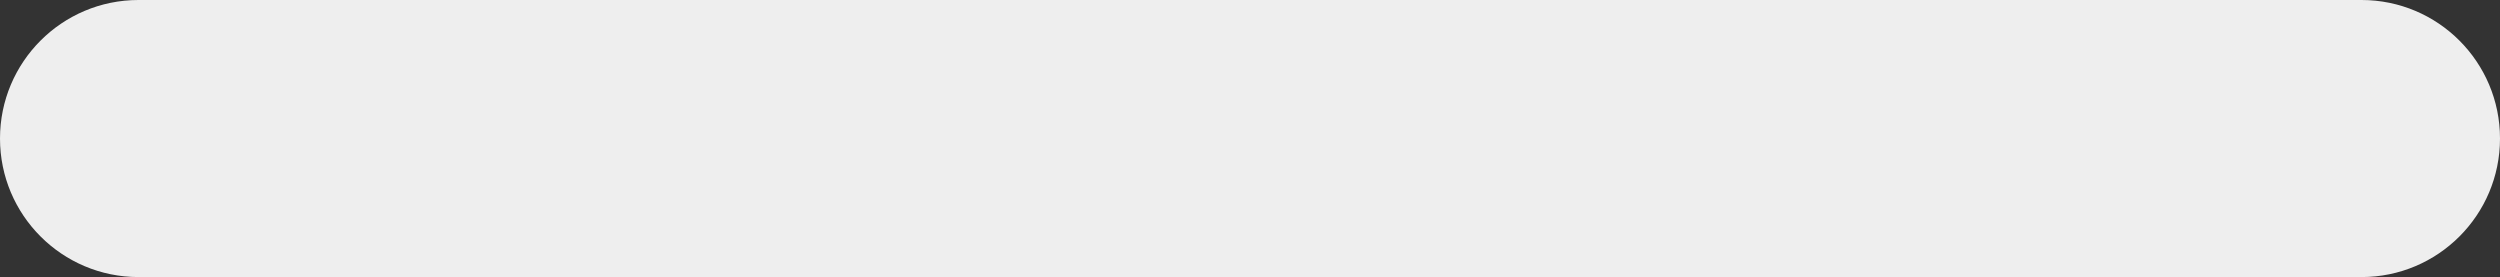 <?xml version="1.0" encoding="UTF-8"?> <svg xmlns="http://www.w3.org/2000/svg" width="388" height="43" viewBox="0 0 388 43" fill="none"><rect x="0" y="0" width="388" height="43" fill="#333333" stroke="none"/><path d="M0 21.5C0 9.626 9.626 0 21.5 0H366.5C378.374 0 388 9.626 388 21.5V21.5C388 33.374 378.374 43 366.5 43H21.5C9.626 43 0 33.374 0 21.5V21.5Z" fill="#EEEEEE"></path><path d="M42.8 19.36H40.08V17.84H47.2V19.36H44.48V26H42.8V19.36ZM48.241 17.84H49.921V18.88H50.001C50.183 18.667 50.401 18.469 50.657 18.288C50.871 18.139 51.132 18 51.441 17.872C51.761 17.744 52.135 17.68 52.561 17.68C53.105 17.68 53.607 17.781 54.065 17.984C54.535 18.187 54.94 18.475 55.281 18.848C55.633 19.211 55.905 19.653 56.097 20.176C56.3 20.699 56.401 21.28 56.401 21.92C56.401 22.56 56.3 23.141 56.097 23.664C55.905 24.187 55.633 24.635 55.281 25.008C54.94 25.371 54.535 25.653 54.065 25.856C53.607 26.059 53.105 26.16 52.561 26.16C52.135 26.16 51.761 26.101 51.441 25.984C51.132 25.856 50.871 25.717 50.657 25.568C50.401 25.387 50.183 25.184 50.001 24.96H49.921V29.04H48.241V17.84ZM52.241 24.64C52.967 24.64 53.548 24.411 53.985 23.952C54.423 23.483 54.641 22.805 54.641 21.92C54.641 21.035 54.423 20.363 53.985 19.904C53.548 19.435 52.967 19.2 52.241 19.2C51.559 19.2 50.999 19.435 50.561 19.904C50.135 20.363 49.921 21.035 49.921 21.92C49.921 22.805 50.135 23.483 50.561 23.952C50.999 24.411 51.559 24.64 52.241 24.64ZM60.721 26H59.041L56.801 17.84H58.561L60.321 24.4H61.201L63.121 17.84H64.881L61.521 29.04H59.761L60.721 26ZM64.564 24.48H65.364L67.204 17.84H70.804L72.644 24.48H73.444V27.76H71.924V26H66.084V27.76H64.564V24.48ZM70.884 24.48L69.524 19.36H68.484L67.124 24.48H70.884ZM74.491 17.84H76.171V21.12H80.171V17.84H81.851V26H80.171V22.64H76.171V26H74.491V17.84ZM87.532 26.16C86.935 26.16 86.375 26.053 85.853 25.84C85.341 25.616 84.892 25.317 84.508 24.944C84.135 24.56 83.837 24.112 83.612 23.6C83.399 23.077 83.293 22.517 83.293 21.92C83.293 21.323 83.399 20.768 83.612 20.256C83.837 19.733 84.135 19.285 84.508 18.912C84.892 18.528 85.341 18.229 85.853 18.016C86.375 17.792 86.935 17.68 87.532 17.68C88.13 17.68 88.684 17.792 89.197 18.016C89.719 18.229 90.167 18.528 90.54 18.912C90.924 19.285 91.223 19.733 91.436 20.256C91.66 20.768 91.772 21.323 91.772 21.92C91.772 22.517 91.66 23.077 91.436 23.6C91.223 24.112 90.924 24.56 90.54 24.944C90.167 25.317 89.719 25.616 89.197 25.84C88.684 26.053 88.13 26.16 87.532 26.16ZM87.532 24.64C87.895 24.64 88.226 24.576 88.525 24.448C88.834 24.32 89.095 24.139 89.308 23.904C89.532 23.669 89.703 23.387 89.82 23.056C89.948 22.715 90.013 22.336 90.013 21.92C90.013 21.504 89.948 21.131 89.82 20.8C89.703 20.459 89.532 20.171 89.308 19.936C89.095 19.701 88.834 19.52 88.525 19.392C88.226 19.264 87.895 19.2 87.532 19.2C87.17 19.2 86.834 19.264 86.525 19.392C86.226 19.52 85.965 19.701 85.74 19.936C85.527 20.171 85.356 20.459 85.228 20.8C85.111 21.131 85.052 21.504 85.052 21.92C85.052 22.336 85.111 22.715 85.228 23.056C85.356 23.387 85.527 23.669 85.74 23.904C85.965 24.139 86.226 24.32 86.525 24.448C86.834 24.576 87.17 24.64 87.532 24.64ZM96.81 26.16C96.234 26.16 95.695 26.059 95.194 25.856C94.693 25.643 94.261 25.349 93.898 24.976C93.535 24.592 93.247 24.144 93.034 23.632C92.831 23.109 92.73 22.539 92.73 21.92C92.73 21.301 92.831 20.736 93.034 20.224C93.247 19.701 93.535 19.253 93.898 18.88C94.261 18.496 94.693 18.203 95.194 18C95.695 17.787 96.234 17.68 96.81 17.68C97.215 17.68 97.583 17.723 97.914 17.808C98.245 17.893 98.538 18.005 98.794 18.144C99.061 18.283 99.29 18.443 99.482 18.624C99.674 18.805 99.845 18.987 99.994 19.168C100.335 19.595 100.581 20.085 100.73 20.64H98.97C98.885 20.373 98.746 20.133 98.554 19.92C98.394 19.739 98.175 19.573 97.898 19.424C97.621 19.275 97.258 19.2 96.81 19.2C96.49 19.2 96.186 19.264 95.898 19.392C95.621 19.52 95.375 19.701 95.162 19.936C94.959 20.171 94.794 20.459 94.666 20.8C94.549 21.131 94.49 21.504 94.49 21.92C94.49 22.336 94.549 22.715 94.666 23.056C94.794 23.387 94.959 23.669 95.162 23.904C95.375 24.139 95.621 24.32 95.898 24.448C96.186 24.576 96.49 24.64 96.81 24.64C97.269 24.64 97.642 24.565 97.93 24.416C98.218 24.267 98.447 24.101 98.618 23.92C98.81 23.717 98.954 23.477 99.05 23.2H100.73C100.581 23.765 100.335 24.261 99.994 24.688C99.845 24.869 99.674 25.051 99.482 25.232C99.29 25.403 99.061 25.557 98.794 25.696C98.538 25.835 98.245 25.947 97.914 26.032C97.583 26.117 97.215 26.16 96.81 26.16ZM103.925 19.36H101.205V17.84H108.325V19.36H105.605V26H103.925V19.36ZM109.366 17.84H111.046V23.28L111.03 23.44H111.19L114.886 17.84H116.726V26H115.046V20.56L115.062 20.4H114.902L111.206 26H109.366V17.84ZM123.132 17.84H127.212C128.012 17.84 128.625 18.032 129.052 18.416C129.479 18.8 129.692 19.275 129.692 19.84C129.692 20.224 129.623 20.533 129.484 20.768C129.356 20.992 129.212 21.168 129.052 21.296C128.86 21.445 128.647 21.547 128.412 21.6V21.664C128.711 21.717 128.977 21.824 129.212 21.984C129.415 22.123 129.596 22.325 129.756 22.592C129.927 22.848 130.012 23.205 130.012 23.664C130.012 23.984 129.948 24.288 129.82 24.576C129.692 24.864 129.511 25.115 129.276 25.328C129.041 25.531 128.753 25.696 128.412 25.824C128.081 25.941 127.708 26 127.292 26H123.132V17.84ZM127.212 24.48C127.575 24.48 127.852 24.389 128.044 24.208C128.236 24.016 128.332 23.76 128.332 23.44C128.332 23.163 128.236 22.933 128.044 22.752C127.852 22.571 127.575 22.48 127.212 22.48H124.812V24.48H127.212ZM127.052 21.04C127.692 21.04 128.012 20.747 128.012 20.16C128.012 19.915 127.932 19.723 127.772 19.584C127.612 19.435 127.372 19.36 127.052 19.36H124.812V21.04H127.052ZM139.783 26.16C139.185 26.16 138.625 26.053 138.103 25.84C137.591 25.616 137.143 25.317 136.759 24.944C136.385 24.56 136.087 24.112 135.863 23.6C135.649 23.077 135.543 22.517 135.543 21.92C135.543 21.323 135.649 20.768 135.863 20.256C136.087 19.733 136.385 19.285 136.759 18.912C137.143 18.528 137.591 18.229 138.103 18.016C138.625 17.792 139.185 17.68 139.783 17.68C140.38 17.68 140.935 17.792 141.447 18.016C141.969 18.229 142.417 18.528 142.791 18.912C143.175 19.285 143.473 19.733 143.687 20.256C143.911 20.768 144.023 21.323 144.023 21.92C144.023 22.517 143.911 23.077 143.687 23.6C143.473 24.112 143.175 24.56 142.791 24.944C142.417 25.317 141.969 25.616 141.447 25.84C140.935 26.053 140.38 26.16 139.783 26.16ZM139.783 24.64C140.145 24.64 140.476 24.576 140.775 24.448C141.084 24.32 141.345 24.139 141.559 23.904C141.783 23.669 141.953 23.387 142.071 23.056C142.199 22.715 142.263 22.336 142.263 21.92C142.263 21.504 142.199 21.131 142.071 20.8C141.953 20.459 141.783 20.171 141.559 19.936C141.345 19.701 141.084 19.52 140.775 19.392C140.476 19.264 140.145 19.2 139.783 19.2C139.42 19.2 139.084 19.264 138.775 19.392C138.476 19.52 138.215 19.701 137.991 19.936C137.777 20.171 137.607 20.459 137.479 20.8C137.361 21.131 137.303 21.504 137.303 21.92C137.303 22.336 137.361 22.715 137.479 23.056C137.607 23.387 137.777 23.669 137.991 23.904C138.215 24.139 138.476 24.32 138.775 24.448C139.084 24.576 139.42 24.64 139.783 24.64ZM149.06 26.16C148.484 26.16 147.951 26.059 147.46 25.856C146.969 25.643 146.543 25.339 146.18 24.944C145.828 24.539 145.551 24.043 145.348 23.456C145.156 22.869 145.06 22.197 145.06 21.44C145.06 20.256 145.177 19.248 145.412 18.416C145.647 17.573 145.993 16.885 146.452 16.352C146.921 15.819 147.492 15.429 148.164 15.184C148.836 14.928 149.615 14.8 150.5 14.8H152.42V16.32H150.66C149.38 16.32 148.425 16.619 147.796 17.216C147.167 17.803 146.815 18.597 146.74 19.6H146.82C146.969 19.397 147.167 19.211 147.412 19.04C147.625 18.901 147.887 18.773 148.196 18.656C148.516 18.539 148.911 18.48 149.38 18.48C149.903 18.48 150.388 18.576 150.836 18.768C151.284 18.96 151.673 19.227 152.004 19.568C152.335 19.899 152.591 20.304 152.772 20.784C152.964 21.253 153.06 21.765 153.06 22.32C153.06 22.885 152.964 23.403 152.772 23.872C152.58 24.341 152.308 24.747 151.956 25.088C151.604 25.419 151.183 25.68 150.692 25.872C150.201 26.064 149.657 26.16 149.06 26.16ZM149.06 24.64C149.38 24.64 149.673 24.587 149.94 24.48C150.217 24.363 150.457 24.203 150.66 24C150.863 23.787 151.017 23.541 151.124 23.264C151.241 22.976 151.3 22.661 151.3 22.32C151.3 21.979 151.241 21.669 151.124 21.392C151.017 21.104 150.863 20.859 150.66 20.656C150.457 20.443 150.217 20.283 149.94 20.176C149.673 20.059 149.38 20 149.06 20C148.74 20 148.441 20.059 148.164 20.176C147.897 20.283 147.663 20.443 147.46 20.656C147.257 20.859 147.097 21.104 146.98 21.392C146.873 21.669 146.82 21.979 146.82 22.32C146.82 22.661 146.873 22.976 146.98 23.264C147.097 23.541 147.257 23.787 147.46 24C147.663 24.203 147.897 24.363 148.164 24.48C148.441 24.587 148.74 24.64 149.06 24.64ZM164.253 26H154.413V17.84H156.093V24.48H158.733V17.84H160.413V24.48H163.053V17.84H164.733V24.48H165.853V27.76H164.253V26ZM170.812 26.16C170.236 26.16 169.692 26.053 169.18 25.84C168.679 25.616 168.236 25.317 167.852 24.944C167.479 24.56 167.185 24.112 166.972 23.6C166.759 23.077 166.652 22.517 166.652 21.92C166.652 21.323 166.759 20.768 166.972 20.256C167.185 19.733 167.479 19.285 167.852 18.912C168.236 18.528 168.679 18.229 169.18 18.016C169.692 17.792 170.236 17.68 170.812 17.68C171.388 17.68 171.927 17.792 172.428 18.016C172.94 18.229 173.383 18.528 173.756 18.912C174.14 19.285 174.439 19.733 174.652 20.256C174.865 20.768 174.972 21.323 174.972 21.92V22.48H168.332C168.396 22.821 168.503 23.125 168.652 23.392C168.801 23.659 168.988 23.888 169.212 24.08C169.436 24.261 169.681 24.4 169.948 24.496C170.225 24.592 170.513 24.64 170.812 24.64C171.228 24.64 171.585 24.587 171.884 24.48C172.183 24.363 172.423 24.229 172.604 24.08C172.817 23.92 172.993 23.733 173.132 23.52H174.892C174.689 24.021 174.407 24.464 174.044 24.848C173.884 25.008 173.703 25.168 173.5 25.328C173.297 25.488 173.063 25.632 172.796 25.76C172.529 25.877 172.231 25.973 171.9 26.048C171.569 26.123 171.207 26.16 170.812 26.16ZM173.212 21.12C173.169 20.885 173.089 20.651 172.972 20.416C172.855 20.181 172.695 19.979 172.492 19.808C172.289 19.627 172.049 19.483 171.772 19.376C171.495 19.259 171.175 19.2 170.812 19.2C170.535 19.2 170.263 19.243 169.996 19.328C169.74 19.413 169.5 19.541 169.276 19.712C169.063 19.872 168.881 20.075 168.732 20.32C168.583 20.555 168.476 20.821 168.412 21.12H173.212ZM176.413 17.84H178.093V21.12H182.093V17.84H183.773V26H182.093V22.64H178.093V26H176.413V17.84ZM185.694 17.84H187.374V23.28L187.358 23.44H187.518L191.214 17.84H193.054V26H191.374V20.56L191.39 20.4H191.23L187.534 26H185.694V17.84ZM194.976 17.84H196.656V23.28L196.64 23.44H196.8L200.496 17.84H202.336V26H200.656V20.56L200.672 20.4H200.512L196.816 26H194.976V17.84ZM212.341 26.16C211.765 26.16 211.227 26.059 210.725 25.856C210.224 25.643 209.792 25.349 209.429 24.976C209.067 24.592 208.779 24.144 208.565 23.632C208.363 23.109 208.261 22.539 208.261 21.92C208.261 21.301 208.363 20.736 208.565 20.224C208.779 19.701 209.067 19.253 209.429 18.88C209.792 18.496 210.224 18.203 210.725 18C211.227 17.787 211.765 17.68 212.341 17.68C212.747 17.68 213.115 17.723 213.445 17.808C213.776 17.893 214.069 18.005 214.325 18.144C214.592 18.283 214.821 18.443 215.013 18.624C215.205 18.805 215.376 18.987 215.525 19.168C215.867 19.595 216.112 20.085 216.261 20.64H214.501C214.416 20.373 214.277 20.133 214.085 19.92C213.925 19.739 213.707 19.573 213.429 19.424C213.152 19.275 212.789 19.2 212.341 19.2C212.021 19.2 211.717 19.264 211.429 19.392C211.152 19.52 210.907 19.701 210.693 19.936C210.491 20.171 210.325 20.459 210.197 20.8C210.08 21.131 210.021 21.504 210.021 21.92C210.021 22.336 210.08 22.715 210.197 23.056C210.325 23.387 210.491 23.669 210.693 23.904C210.907 24.139 211.152 24.32 211.429 24.448C211.717 24.576 212.021 24.64 212.341 24.64C212.8 24.64 213.173 24.565 213.461 24.416C213.749 24.267 213.979 24.101 214.149 23.92C214.341 23.717 214.485 23.477 214.581 23.2H216.261C216.112 23.765 215.867 24.261 215.525 24.688C215.376 24.869 215.205 25.051 215.013 25.232C214.821 25.403 214.592 25.557 214.325 25.696C214.069 25.835 213.776 25.947 213.445 26.032C213.115 26.117 212.747 26.16 212.341 26.16ZM221.221 24.48H222.021L223.861 17.84H227.461L229.301 24.48H230.101V27.76H228.581V26H222.741V27.76H221.221V24.48ZM227.541 24.48L226.181 19.36H225.141L223.781 24.48H227.541ZM231.148 17.84H232.828V18.88H232.908C233.089 18.667 233.308 18.469 233.564 18.288C233.777 18.139 234.038 18 234.348 17.872C234.668 17.744 235.041 17.68 235.468 17.68C236.012 17.68 236.513 17.781 236.972 17.984C237.441 18.187 237.846 18.475 238.188 18.848C238.54 19.211 238.812 19.653 239.003 20.176C239.206 20.699 239.308 21.28 239.308 21.92C239.308 22.56 239.206 23.141 239.003 23.664C238.812 24.187 238.54 24.635 238.188 25.008C237.846 25.371 237.441 25.653 236.972 25.856C236.513 26.059 236.012 26.16 235.468 26.16C235.041 26.16 234.668 26.101 234.348 25.984C234.038 25.856 233.777 25.717 233.564 25.568C233.308 25.387 233.089 25.184 232.908 24.96H232.828V29.04H231.148V17.84ZM235.148 24.64C235.873 24.64 236.454 24.411 236.892 23.952C237.329 23.483 237.548 22.805 237.548 21.92C237.548 21.035 237.329 20.363 236.892 19.904C236.454 19.435 235.873 19.2 235.148 19.2C234.465 19.2 233.905 19.435 233.468 19.904C233.041 20.363 232.828 21.035 232.828 21.92C232.828 22.805 233.041 23.483 233.468 23.952C233.905 24.411 234.465 24.64 235.148 24.64ZM243.627 26H241.947L239.707 17.84H241.467L243.227 24.4H244.107L246.027 17.84H247.787L244.427 29.04H242.667L243.627 26ZM248.663 17.84H254.423V19.36H250.343V26H248.663V17.84ZM255.538 17.84H257.218V23.28L257.202 23.44H257.362L261.058 17.84H262.898V26H261.218V20.56L261.234 20.4H261.074L257.378 26H255.538V17.84ZM264.819 17.84H267.219L269.379 22.72H269.699L271.859 17.84H274.259V26H272.579V20.24L272.595 20.08H272.515L270.499 24.56H268.579L266.563 20.08H266.483L266.499 20.24V26H264.819V17.84ZM276.179 17.84H277.859V23.28L277.843 23.44H278.003L281.699 17.84H283.539V26H281.859V20.56L281.875 20.4H281.715L278.019 26H276.179V17.84ZM291.304 17.84H294.904L297.144 26H295.384L293.624 19.36H292.584L290.824 26H289.064L291.304 17.84ZM305.059 26.16C304.536 26.16 304.045 26.069 303.587 25.888C303.128 25.707 302.717 25.461 302.355 25.152C301.992 24.832 301.688 24.459 301.443 24.032C301.208 23.605 301.053 23.141 300.979 22.64H299.859V26H298.179V17.84H299.859V21.12H300.979C301.075 20.619 301.245 20.16 301.491 19.744C301.736 19.317 302.035 18.955 302.387 18.656C302.739 18.347 303.139 18.107 303.587 17.936C304.045 17.765 304.536 17.68 305.059 17.68C305.635 17.68 306.173 17.792 306.675 18.016C307.187 18.229 307.629 18.528 308.003 18.912C308.387 19.285 308.685 19.733 308.899 20.256C309.112 20.768 309.219 21.323 309.219 21.92C309.219 22.517 309.112 23.077 308.899 23.6C308.685 24.112 308.387 24.56 308.003 24.944C307.629 25.317 307.187 25.616 306.675 25.84C306.173 26.053 305.635 26.16 305.059 26.16ZM305.059 24.64C305.4 24.64 305.715 24.576 306.003 24.448C306.301 24.32 306.557 24.139 306.771 23.904C306.984 23.669 307.149 23.387 307.267 23.056C307.395 22.715 307.459 22.336 307.459 21.92C307.459 21.504 307.395 21.131 307.267 20.8C307.149 20.459 306.984 20.171 306.771 19.936C306.557 19.701 306.301 19.52 306.003 19.392C305.715 19.264 305.4 19.2 305.059 19.2C304.717 19.2 304.397 19.264 304.099 19.392C303.811 19.52 303.56 19.701 303.347 19.936C303.133 20.171 302.963 20.459 302.835 20.8C302.717 21.131 302.659 21.504 302.659 21.92C302.659 22.336 302.717 22.715 302.835 23.056C302.963 23.387 303.133 23.669 303.347 23.904C303.56 24.139 303.811 24.32 304.099 24.448C304.397 24.576 304.717 24.64 305.059 24.64ZM309.783 24.48H310.583L312.423 17.84H316.023L317.863 24.48H318.663V27.76H317.143V26H311.303V27.76H309.783V24.48ZM316.103 24.48L314.743 19.36H313.703L312.343 24.48H316.103ZM319.71 17.84H321.39V20.56H323.39C323.87 20.56 324.302 20.629 324.686 20.768C325.07 20.907 325.395 21.099 325.662 21.344C325.939 21.589 326.147 21.877 326.286 22.208C326.435 22.539 326.51 22.896 326.51 23.28C326.51 23.664 326.435 24.021 326.286 24.352C326.147 24.683 325.939 24.971 325.662 25.216C325.395 25.461 325.07 25.653 324.686 25.792C324.302 25.931 323.87 26 323.39 26H319.71V17.84ZM323.39 24.48C323.838 24.48 324.174 24.373 324.398 24.16C324.633 23.936 324.75 23.643 324.75 23.28C324.75 22.917 324.633 22.629 324.398 22.416C324.174 22.192 323.838 22.08 323.39 22.08H321.39V24.48H323.39ZM327.788 17.84H330.188L332.348 22.72H332.668L334.828 17.84H337.228V26H335.548V20.24L335.564 20.08H335.484L333.468 24.56H331.548L329.532 20.08H329.452L329.468 20.24V26H327.788V17.84ZM339.148 17.84H340.828V23.28L340.812 23.44H340.972L344.668 17.84H346.508V26H344.828V20.56L344.844 20.4H344.684L340.988 26H339.148V17.84Z" fill="#EEEEEE"></path></svg> 